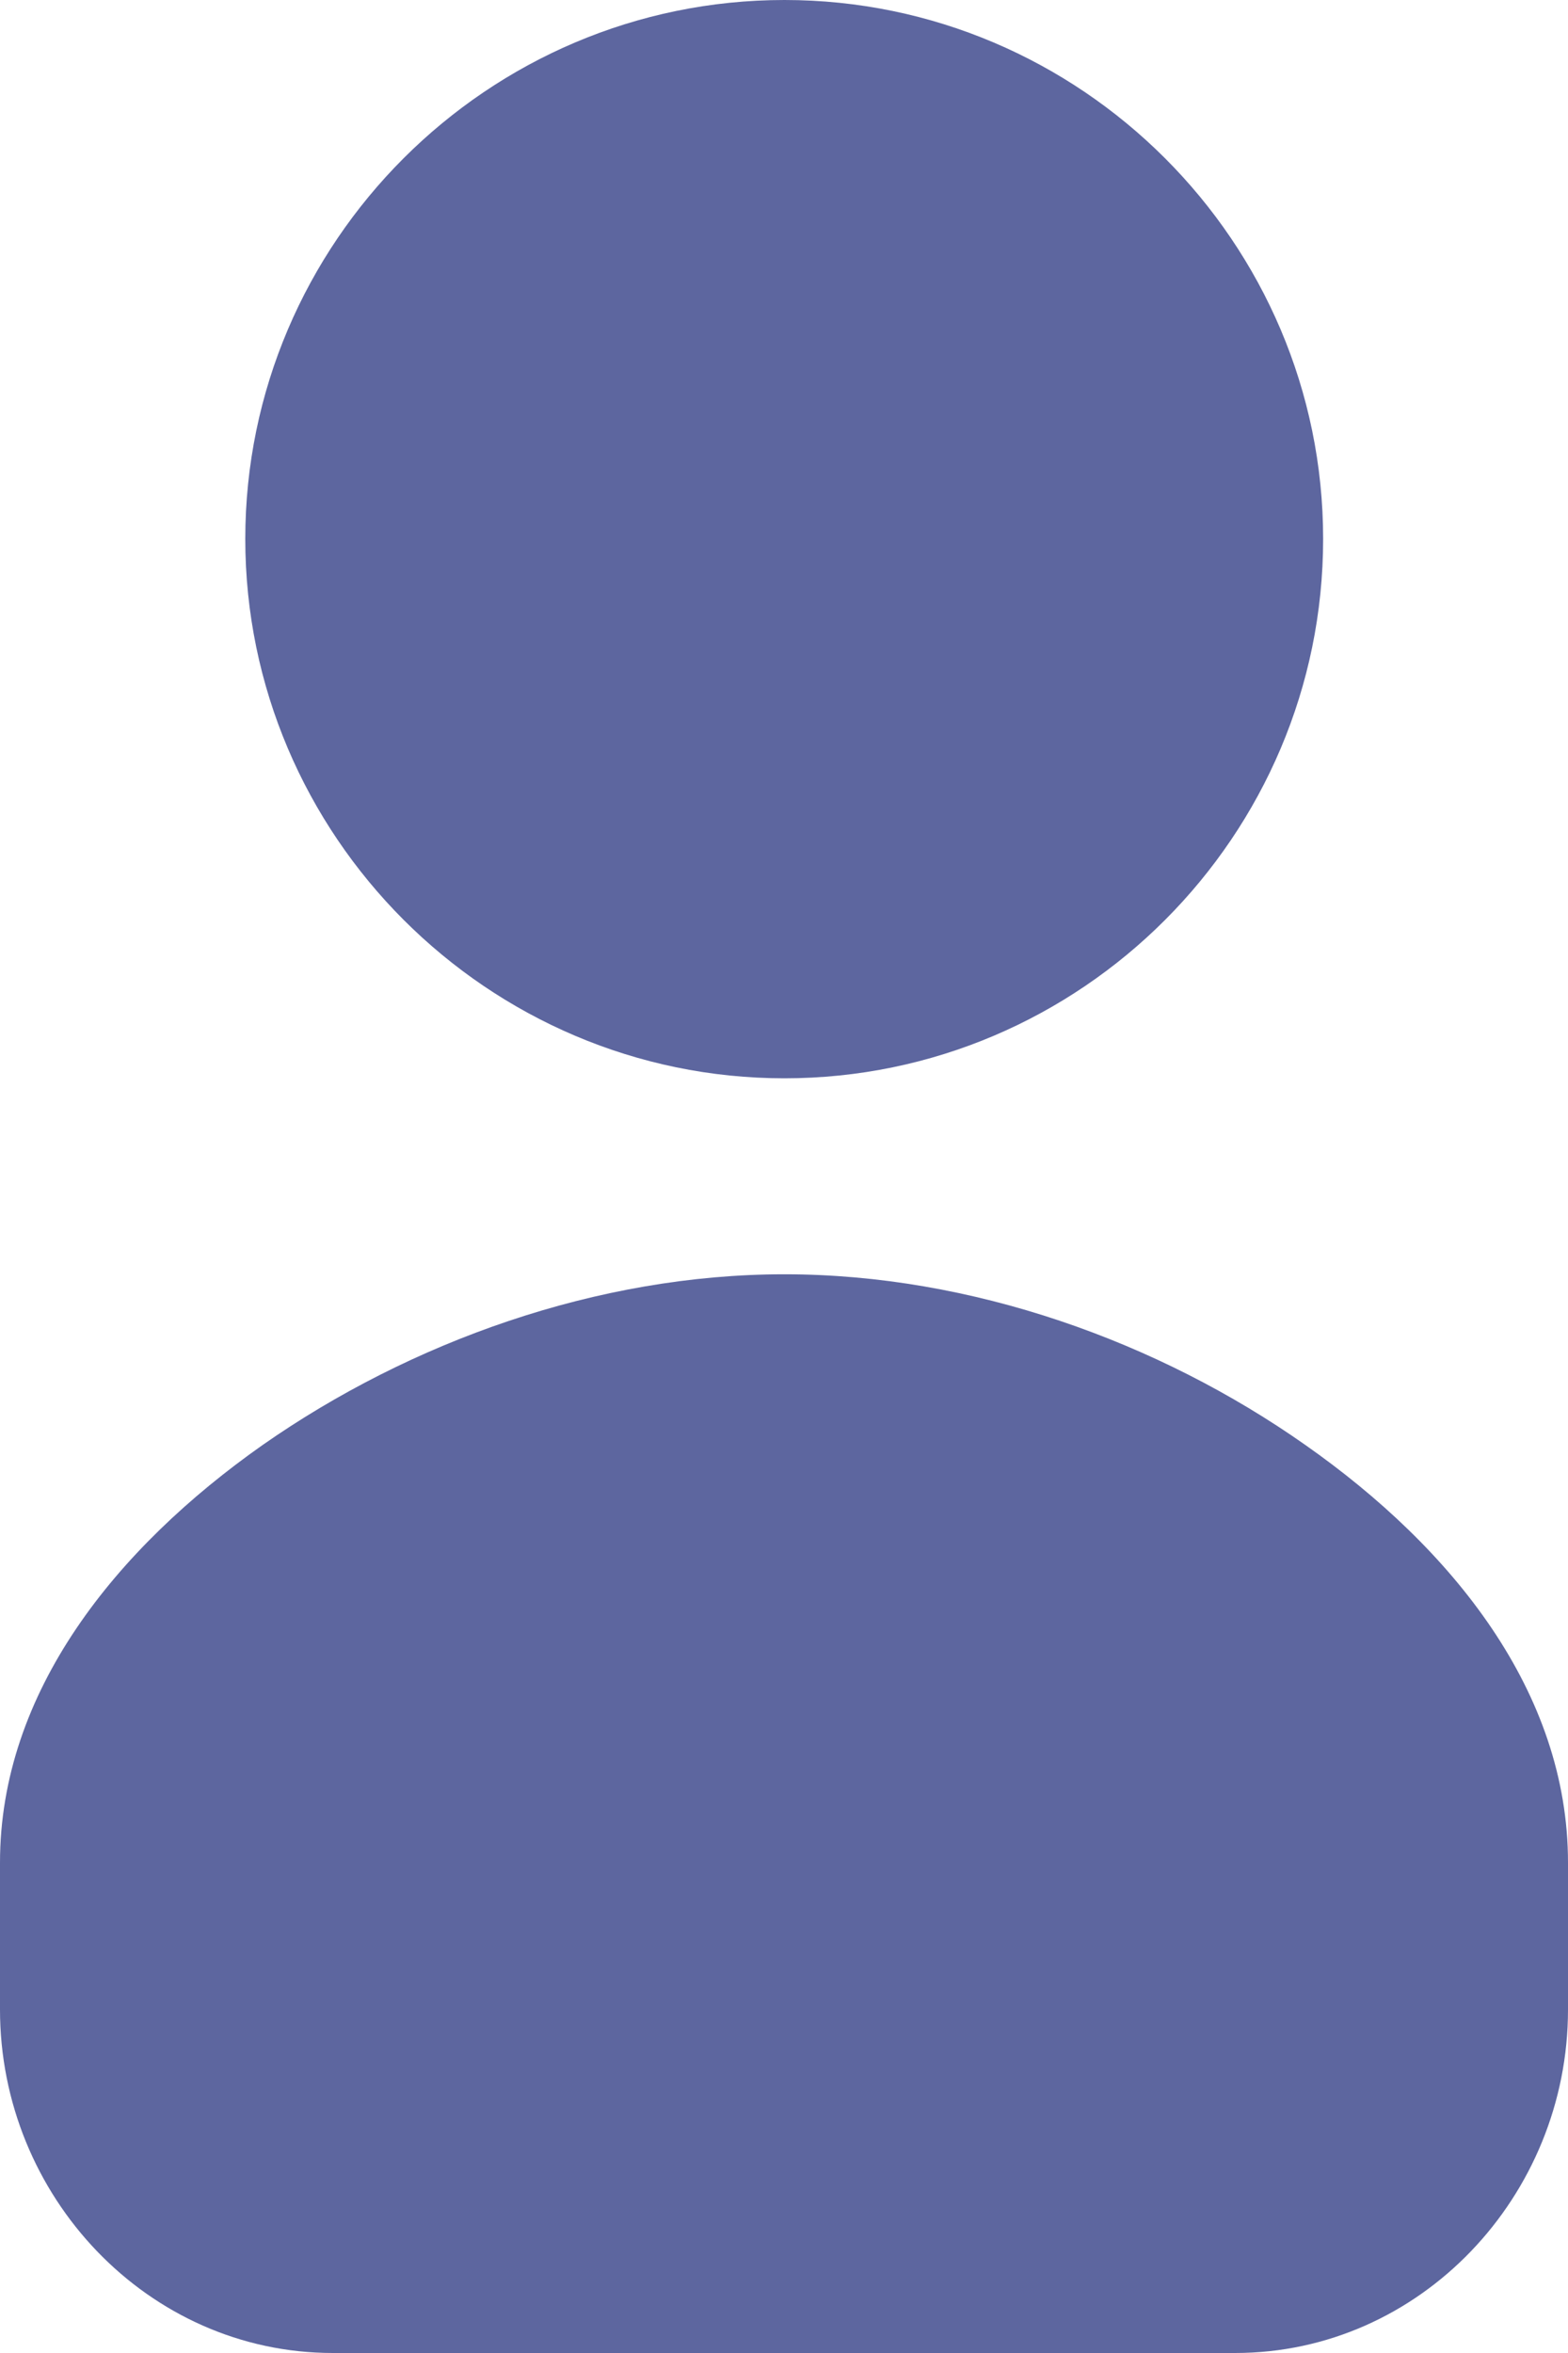 <?xml version="1.0" encoding="utf-8"?>
<!-- Generator: Adobe Illustrator 27.8.0, SVG Export Plug-In . SVG Version: 6.00 Build 0)  -->
<svg version="1.1" id="Laag_1" xmlns="http://www.w3.org/2000/svg" xmlns:xlink="http://www.w3.org/1999/xlink" x="0px" y="0px"
	 viewBox="0 0 377.8 566.7" style="enable-background:new 0 0 377.8 566.7;" xml:space="preserve">
<style type="text/css">
	.st0{fill:#5D669F;}
</style>
<g>
	<g id="Laag_1_00000141457990805045767540000004231875075519051965_">
		<path class="st0" d="M189,0C117.5,0,59.1,58.4,59.1,129.8S117.5,259.7,189,259.7s129.8-58.4,129.8-129.9S260.4,0,189,0L189,0z"/>
		<path class="st0" d="M189,306.9c-45.1,0-90.2,16.3-125.7,41.1C27.9,372.9,0,407.5,0,448.6V484c0,44.9,35.6,82.7,80.2,82.7h217.4
			c44.6,0,80.2-37.8,80.2-82.7v-35.4c0-41.1-27.8-75.7-63.3-100.6C279.1,323.1,234.1,306.9,189,306.9L189,306.9z"/>
	</g>
</g>
</svg>
